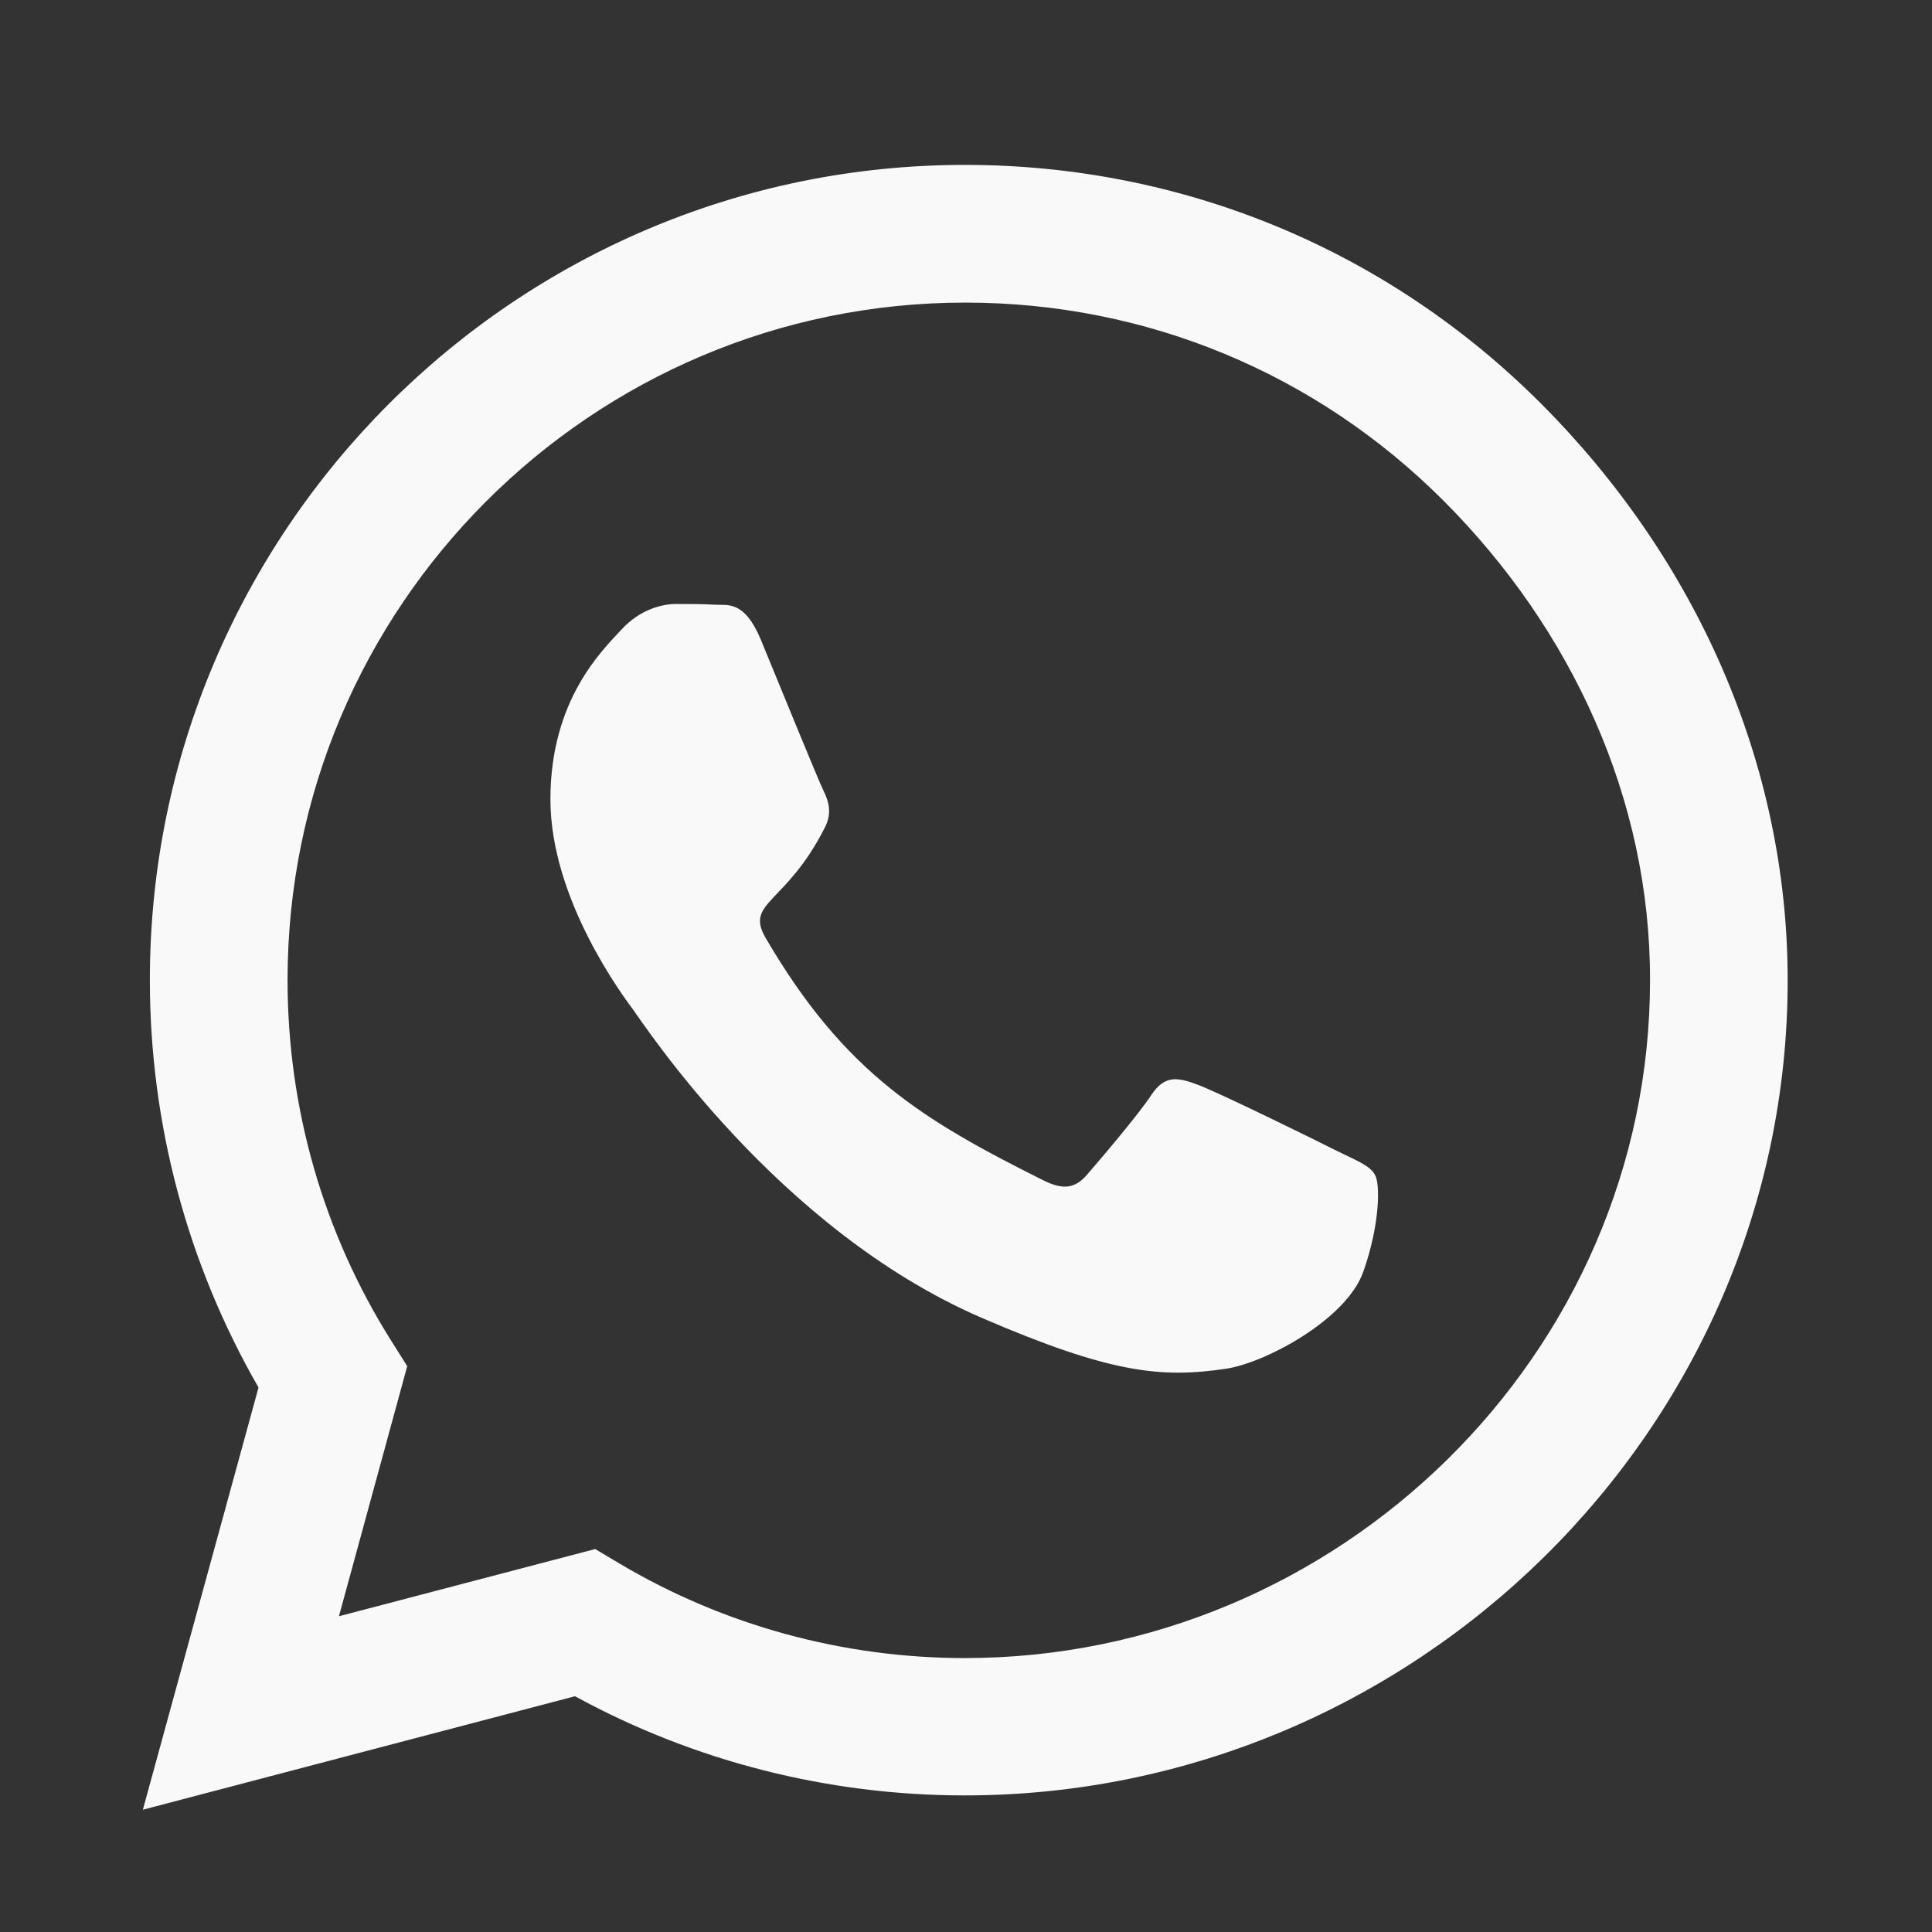 <svg width="37" height="37" viewBox="0 0 37 37" fill="none" xmlns="http://www.w3.org/2000/svg">
<rect x="0" y="0" width="37" height="37" fill="#333333" stroke="none"/>
<path d="M29.518 7.735C26.572 4.782 22.649 3.158 18.479 3.158C9.873 3.158 2.87 10.161 2.87 18.767C2.87 21.517 3.587 24.203 4.951 26.572L2.736 34.658L11.012 32.485C13.29 33.73 15.857 34.384 18.472 34.384H18.479C27.078 34.384 34.236 27.381 34.236 18.774C34.236 14.605 32.465 10.688 29.518 7.735ZM18.479 31.754C16.145 31.754 13.86 31.128 11.87 29.947L11.399 29.666L6.491 30.953L7.799 26.164L7.489 25.672C6.189 23.605 5.507 21.221 5.507 18.767C5.507 11.617 11.329 5.795 18.486 5.795C21.953 5.795 25.208 7.145 27.655 9.599C30.102 12.053 31.607 15.308 31.6 18.774C31.6 25.932 25.63 31.754 18.479 31.754ZM25.595 22.037C25.208 21.84 23.289 20.898 22.93 20.771C22.572 20.638 22.311 20.574 22.051 20.968C21.791 21.362 21.046 22.234 20.814 22.501C20.589 22.761 20.357 22.796 19.97 22.599C17.678 21.453 16.173 20.553 14.661 17.959C14.261 17.27 15.062 17.319 15.807 15.828C15.934 15.568 15.871 15.343 15.772 15.146C15.674 14.949 14.893 13.03 14.57 12.249C14.254 11.49 13.93 11.595 13.691 11.581C13.466 11.567 13.206 11.567 12.946 11.567C12.685 11.567 12.264 11.666 11.905 12.053C11.546 12.446 10.541 13.388 10.541 15.308C10.541 17.227 11.94 19.084 12.13 19.344C12.327 19.604 14.879 23.542 18.796 25.236C21.271 26.305 22.241 26.396 23.479 26.213C24.231 26.101 25.785 25.271 26.108 24.357C26.432 23.443 26.432 22.663 26.333 22.501C26.242 22.325 25.982 22.227 25.595 22.037Z" fill="#F9F9F9"/>
</svg>
